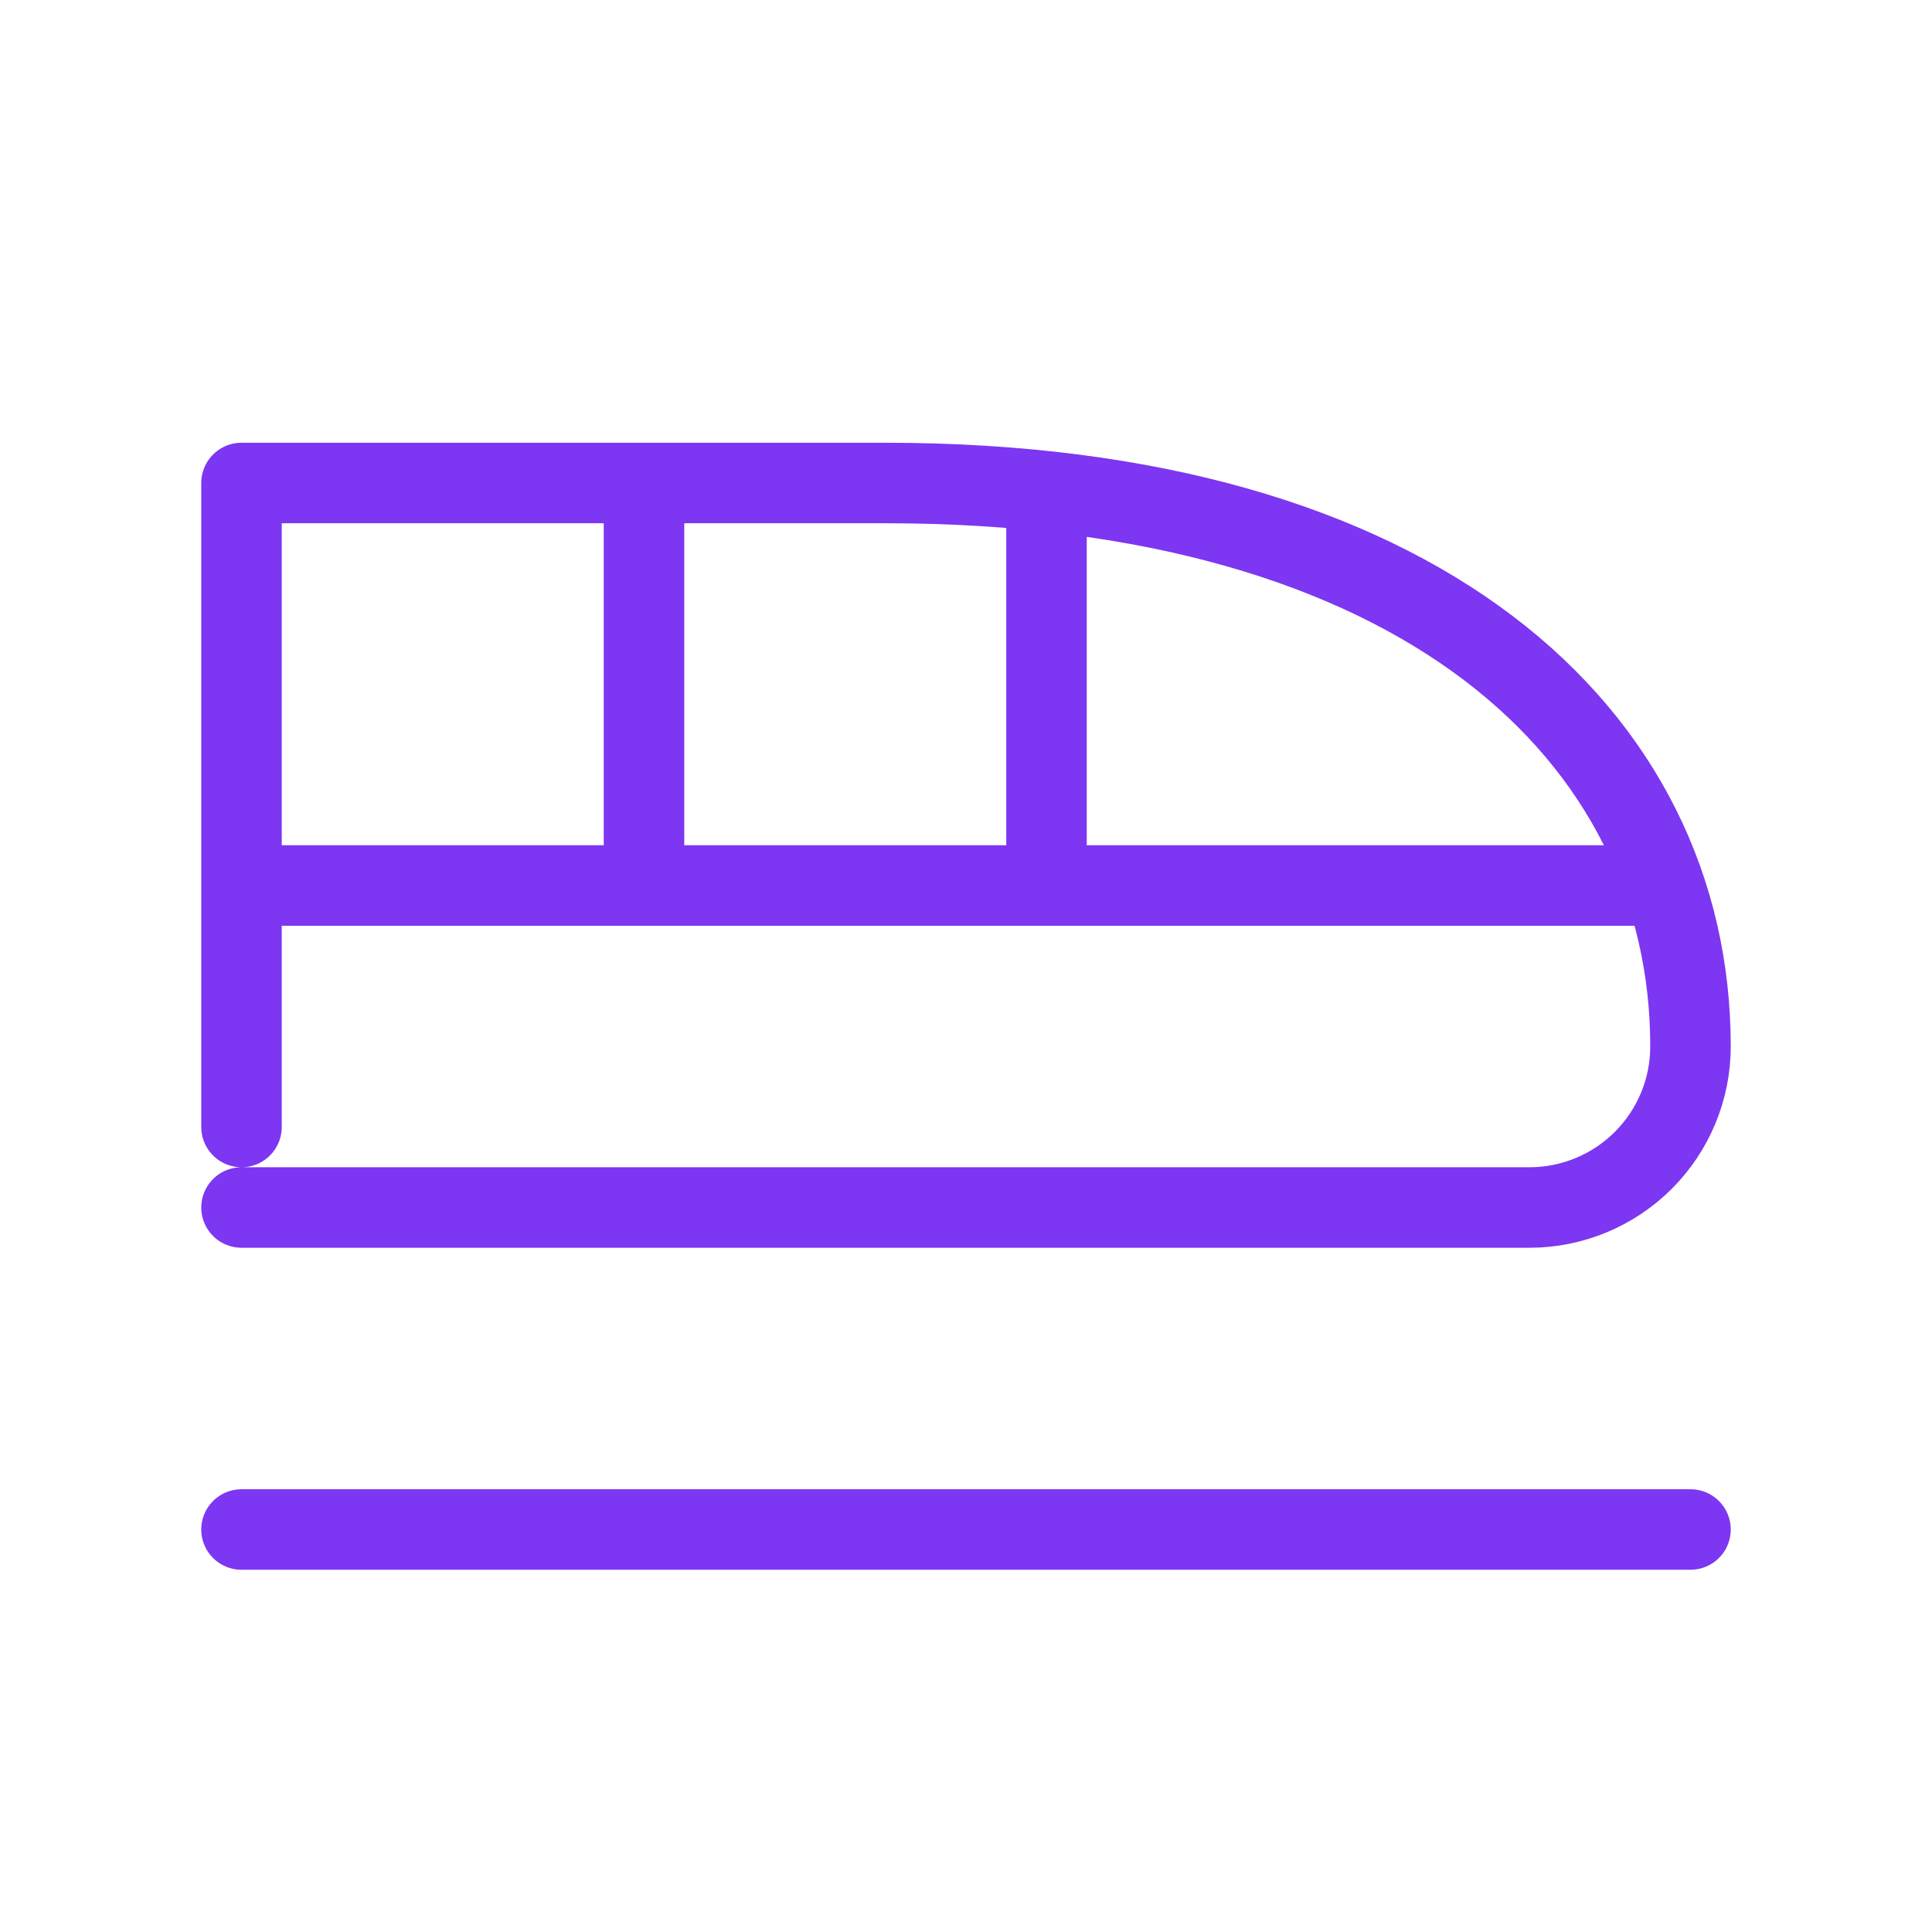 <svg width="24" height="24" viewBox="0 0 24 24" fill="none" xmlns="http://www.w3.org/2000/svg">
<path d="M3 15H19C19.53 15 20.039 14.789 20.414 14.414C20.789 14.039 21 13.53 21 13C21 9.13 17.63 6 11 6H3V11H20.5M3 10V14M8 11V6M13 11V6.5M3 19H21" stroke="#7D36F2" stroke-linecap="round" stroke-linejoin="round"/>
</svg>
